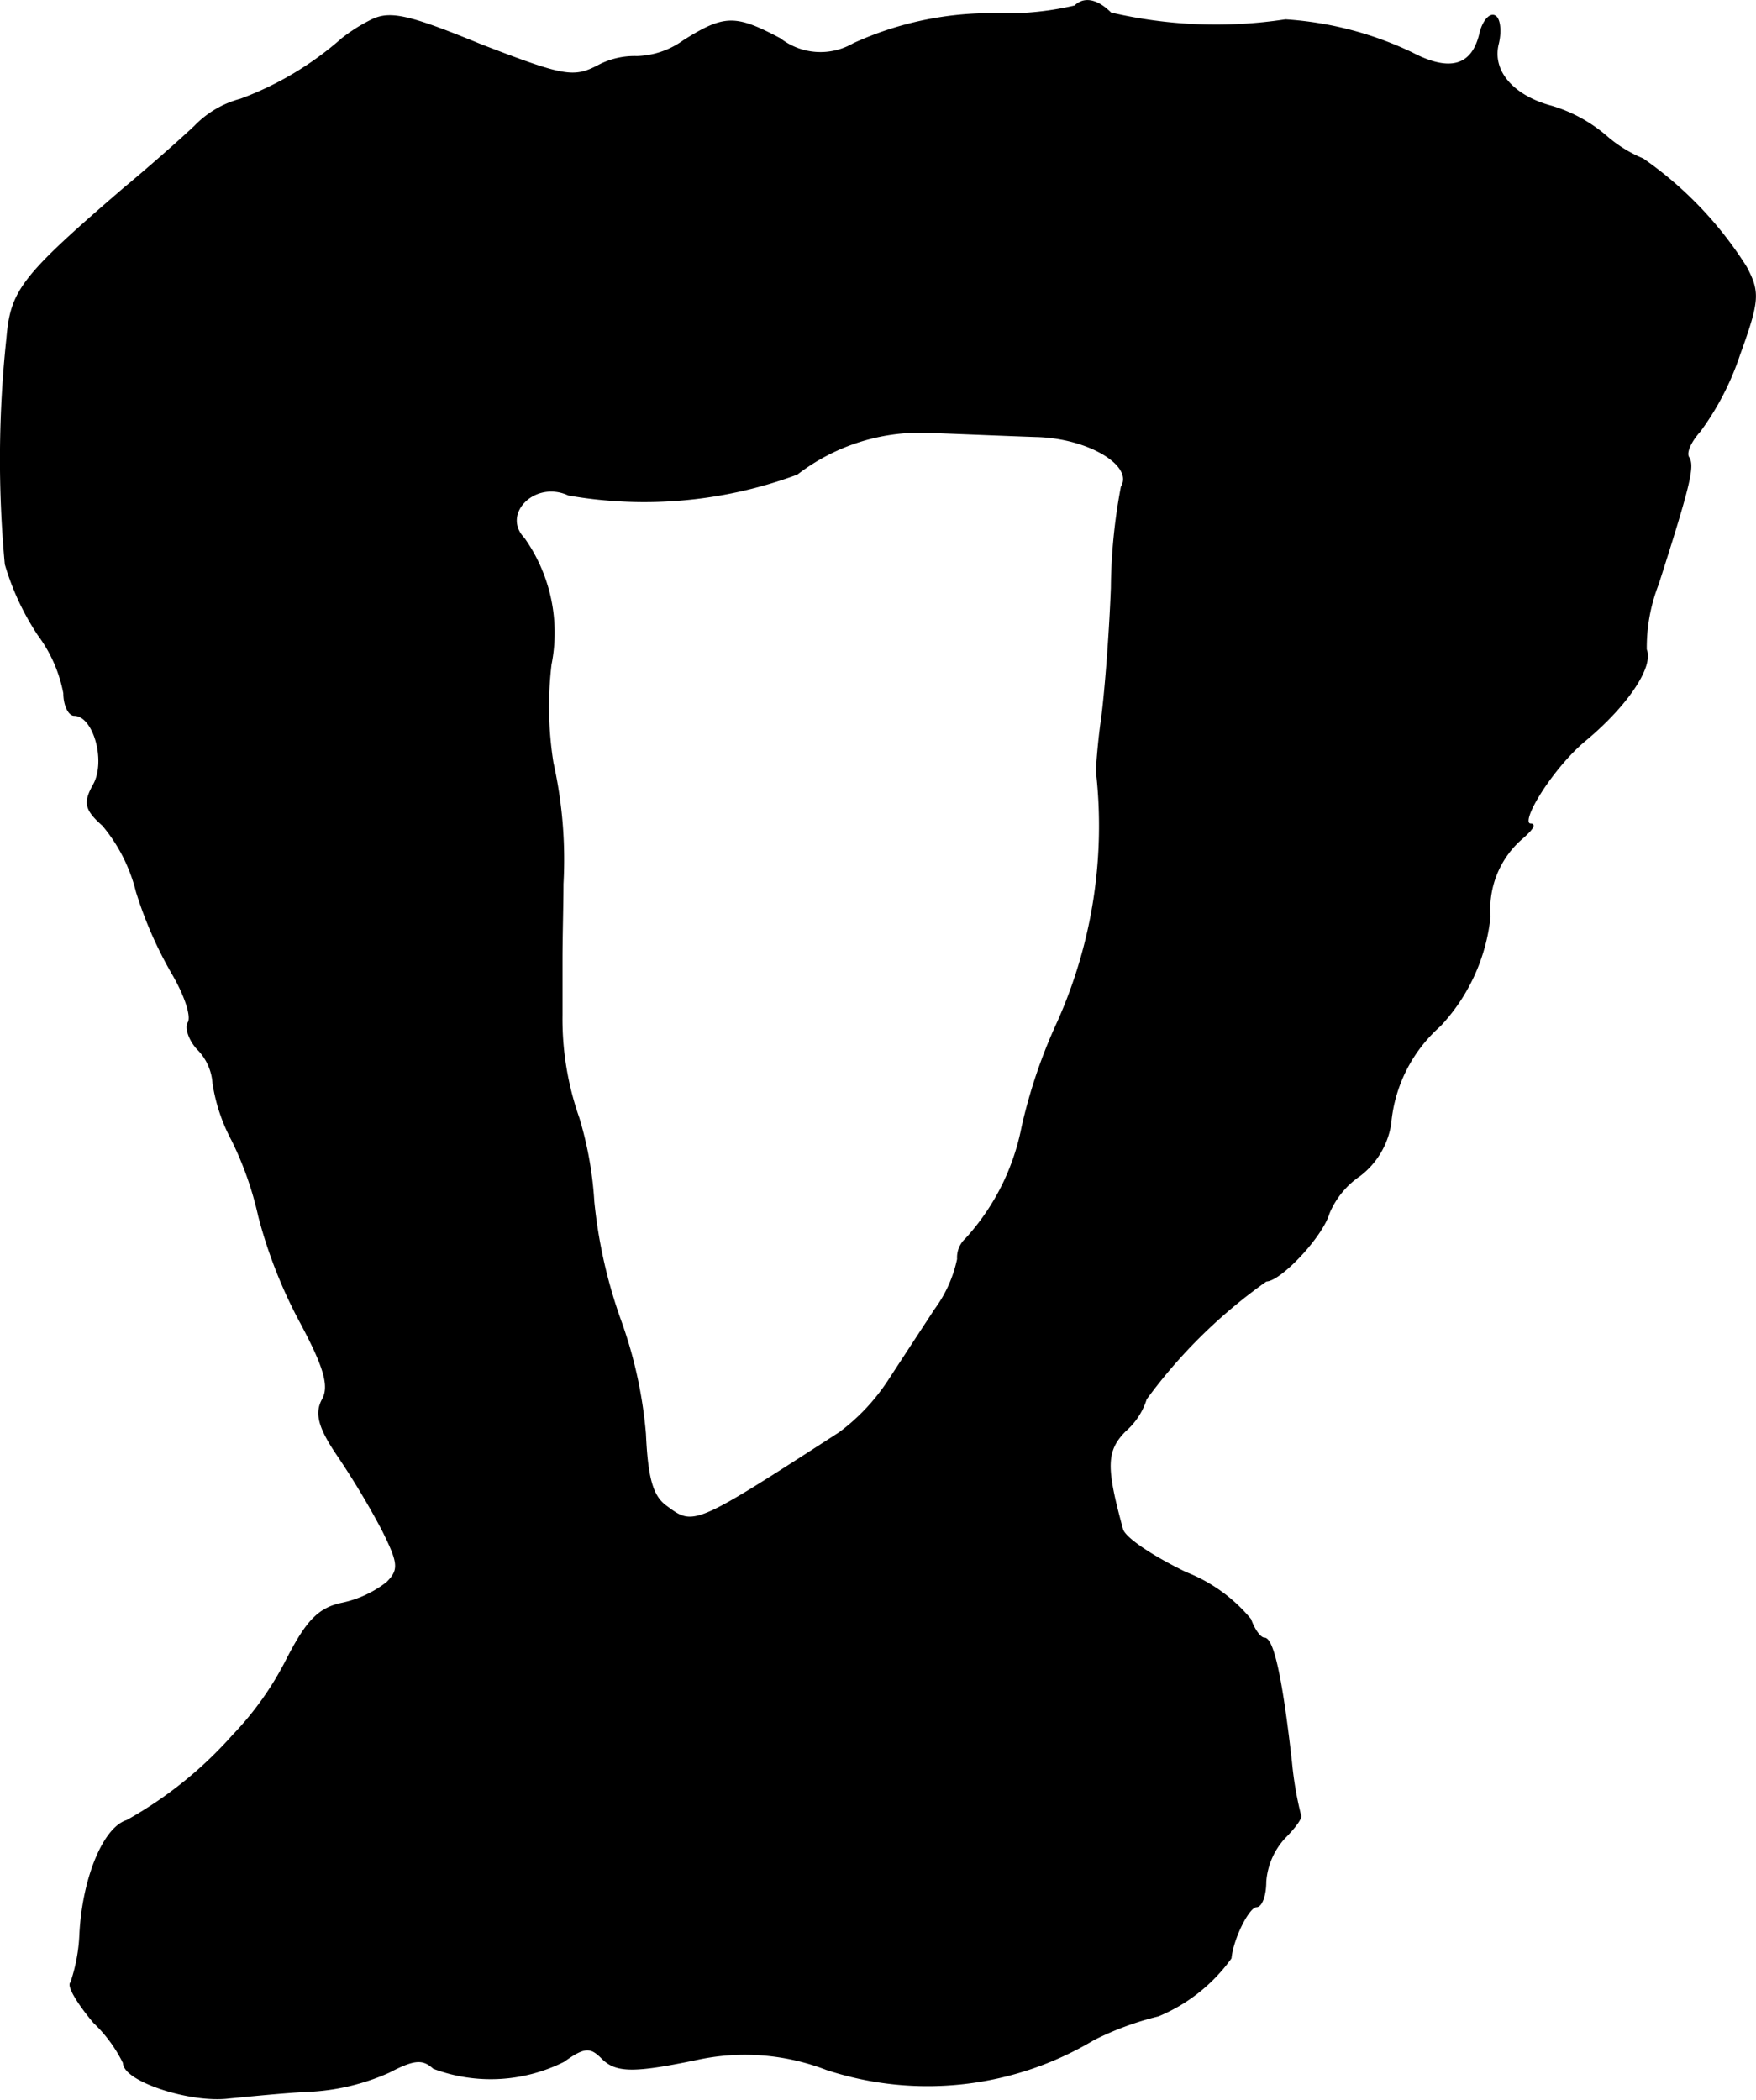 <?xml version="1.0" encoding="UTF-8"?>
<svg xmlns="http://www.w3.org/2000/svg"
     version="1.1"
     width="3.779mm"
     height="4.519mm"
     viewBox="0 0 10.711 12.809">
   <defs>
      <style type="text/css"><![CDATA[
      .a {
        stroke: #000;
        stroke-linecap: round;
        stroke-linejoin: round;
        stroke-width: 0.01px;
      }
    ]]></style>
   </defs>
   <path class="a"
         d="M6.557.038A1.831,1.831,0,0,1,6.103.086a2.015,2.015,0,0,0-.896.182A.402.402,0,0,1,4.758.238C4.485.093,4.419.093,4.17.25a.512.512,0,0,1-.285.097.468.468,0,0,0-.236.055c-.151.079-.212.067-.715-.127C2.475.086,2.372.068,2.256.129a1.035,1.035,0,0,0-.17.109,1.965,1.965,0,0,1-.618.369.601.601,0,0,0-.279.164c-.103.097-.297.267-.436.382-.618.533-.684.618-.709.909A6.952,6.952,0,0,0,.034,3.442a1.588,1.588,0,0,0,.2.43.867.867,0,0,1,.157.357c0,.073.03.133.061.133.121,0,.2.279.121.424-.061.109-.055.151.055.248a1.007,1.007,0,0,1,.206.406,2.438,2.438,0,0,0,.224.509c.073.127.115.254.091.291-.018.03.006.103.055.157a.328.328,0,0,1,.097.212,1.082,1.082,0,0,0,.115.345,2.042,2.042,0,0,1,.164.466,2.924,2.924,0,0,0,.242.624c.157.291.194.412.145.497-.042.079-.024.164.091.333a5.005,5.005,0,0,1,.273.454c.103.206.109.248.03.327a.672.672,0,0,1-.273.127c-.145.03-.218.109-.339.345a1.915,1.915,0,0,1-.327.46,2.471,2.471,0,0,1-.648.521c-.139.042-.267.345-.285.69a1.052,1.052,0,0,1-.055.297c-.024.018.042.127.139.242a.868.868,0,0,1,.182.248c0,.109.412.242.642.212.127-.012.357-.036.509-.042a1.353,1.353,0,0,0,.466-.115c.151-.079.206-.085.273-.024a.993.993,0,0,0,.793-.042c.127-.091.164-.091.236-.018.085.085.194.085.575.006a1.382,1.382,0,0,1,.793.061,1.971,1.971,0,0,0,1.629-.182,1.841,1.841,0,0,1,.394-.145,1.032,1.032,0,0,0,.442-.351c.012-.121.109-.315.157-.315.03,0,.055-.067.055-.151a.443.443,0,0,1,.115-.267c.067-.067.109-.127.097-.139a2.134,2.134,0,0,1-.055-.321c-.055-.491-.109-.757-.164-.757-.024,0-.061-.048-.085-.115a.969.969,0,0,0-.394-.285c-.2-.097-.376-.212-.388-.267-.103-.376-.103-.478.018-.6a.424.424,0,0,0,.127-.194,3.184,3.184,0,0,1,.733-.721c.085,0,.339-.267.382-.412a.521.521,0,0,1,.188-.23.491.491,0,0,0,.188-.315.903.903,0,0,1,.303-.6,1.146,1.146,0,0,0,.303-.666A.57.57,0,0,1,9.283,5.114c.055-.048.085-.085.055-.085-.085,0,.133-.351.333-.515.254-.212.412-.448.369-.551a1.066,1.066,0,0,1,.073-.4c.194-.606.218-.715.188-.769-.024-.03.012-.103.067-.164A1.673,1.673,0,0,0,10.609,2.164c.121-.333.121-.382.042-.533a2.288,2.288,0,0,0-.63-.66A.816.816,0,0,1,9.797.832.91.91,0,0,0,9.464.65C9.234.589,9.095.438,9.137.268,9.155.196,9.149.117,9.119.099s-.073.03-.091.109c-.048.2-.188.236-.418.115A2.1,2.1,0,0,0,7.841.123a2.824,2.824,0,0,1-1.066-.042C6.69-.004,6.611-.016,6.557.038ZM6.315,2.661c.321.006.606.176.527.309A3.444,3.444,0,0,0,6.781,3.587c-.012.309-.042.672-.061.806s-.03.279-.03.315A2.934,2.934,0,0,1,6.454,6.234a3.206,3.206,0,0,0-.218.642,1.413,1.413,0,0,1-.345.684.151.151,0,0,0-.048.121.795.795,0,0,1-.139.309c-.079.121-.206.315-.285.436a1.245,1.245,0,0,1-.297.315c-.89.575-.89.575-1.06.448-.085-.061-.115-.176-.127-.442a2.708,2.708,0,0,0-.151-.69,3.035,3.035,0,0,1-.164-.727,2.213,2.213,0,0,0-.091-.509,1.823,1.823,0,0,1-.103-.63V5.859c0-.139.006-.351.006-.466a2.711,2.711,0,0,0-.061-.739,2.189,2.189,0,0,1-.012-.6.994.994,0,0,0-.164-.769c-.145-.151.067-.363.273-.267a2.676,2.676,0,0,0,1.393-.127,1.236,1.236,0,0,1,.83-.254C5.86,2.643,6.139,2.655,6.315,2.661Z"/>
</svg>
